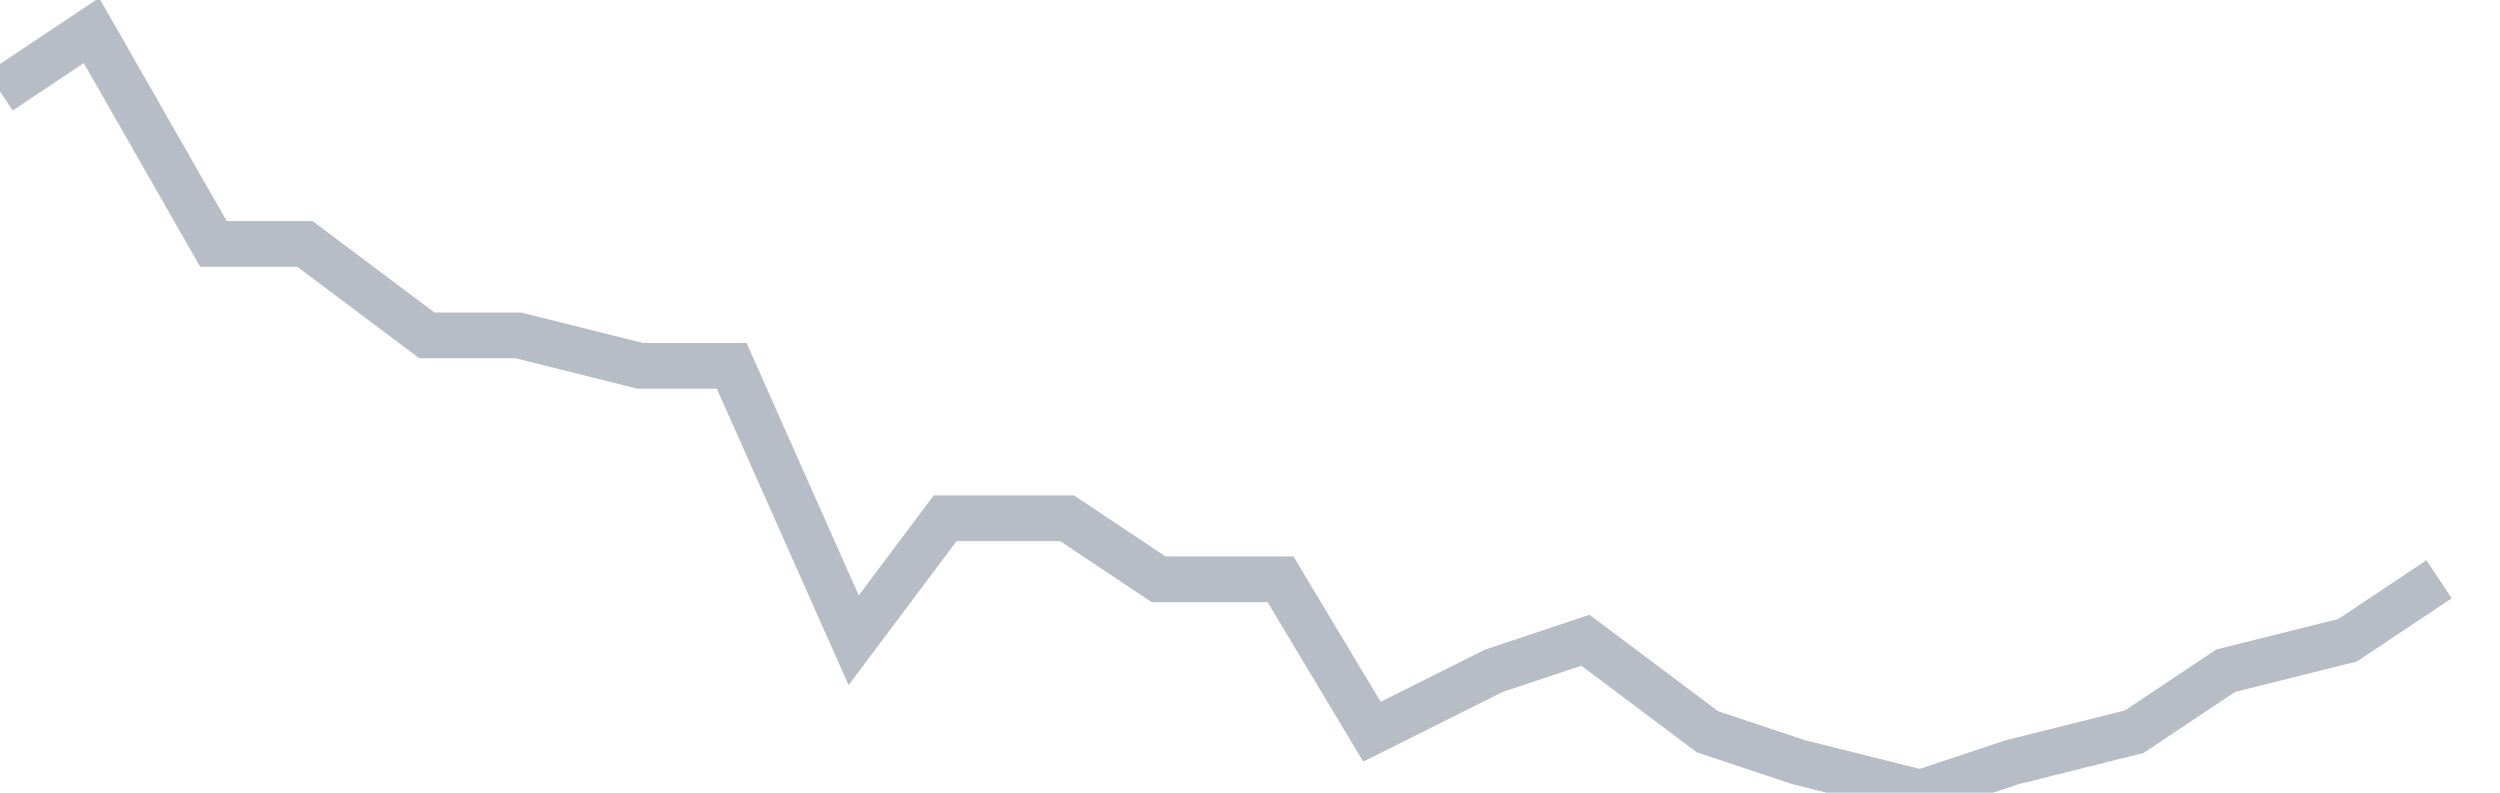 <svg width="82" height="26" fill="none" xmlns="http://www.w3.org/2000/svg"><path d="M0 3l3-2 4 7h3l4 3h3l4 1h3l4 9 3-4h4l3 2h4l3 5 4-2 3-1 4 3 3 1 4 1 3-1 4-1 3-2 4-1 3-2" stroke="#B7BDC6" stroke-width="1.5"/></svg>